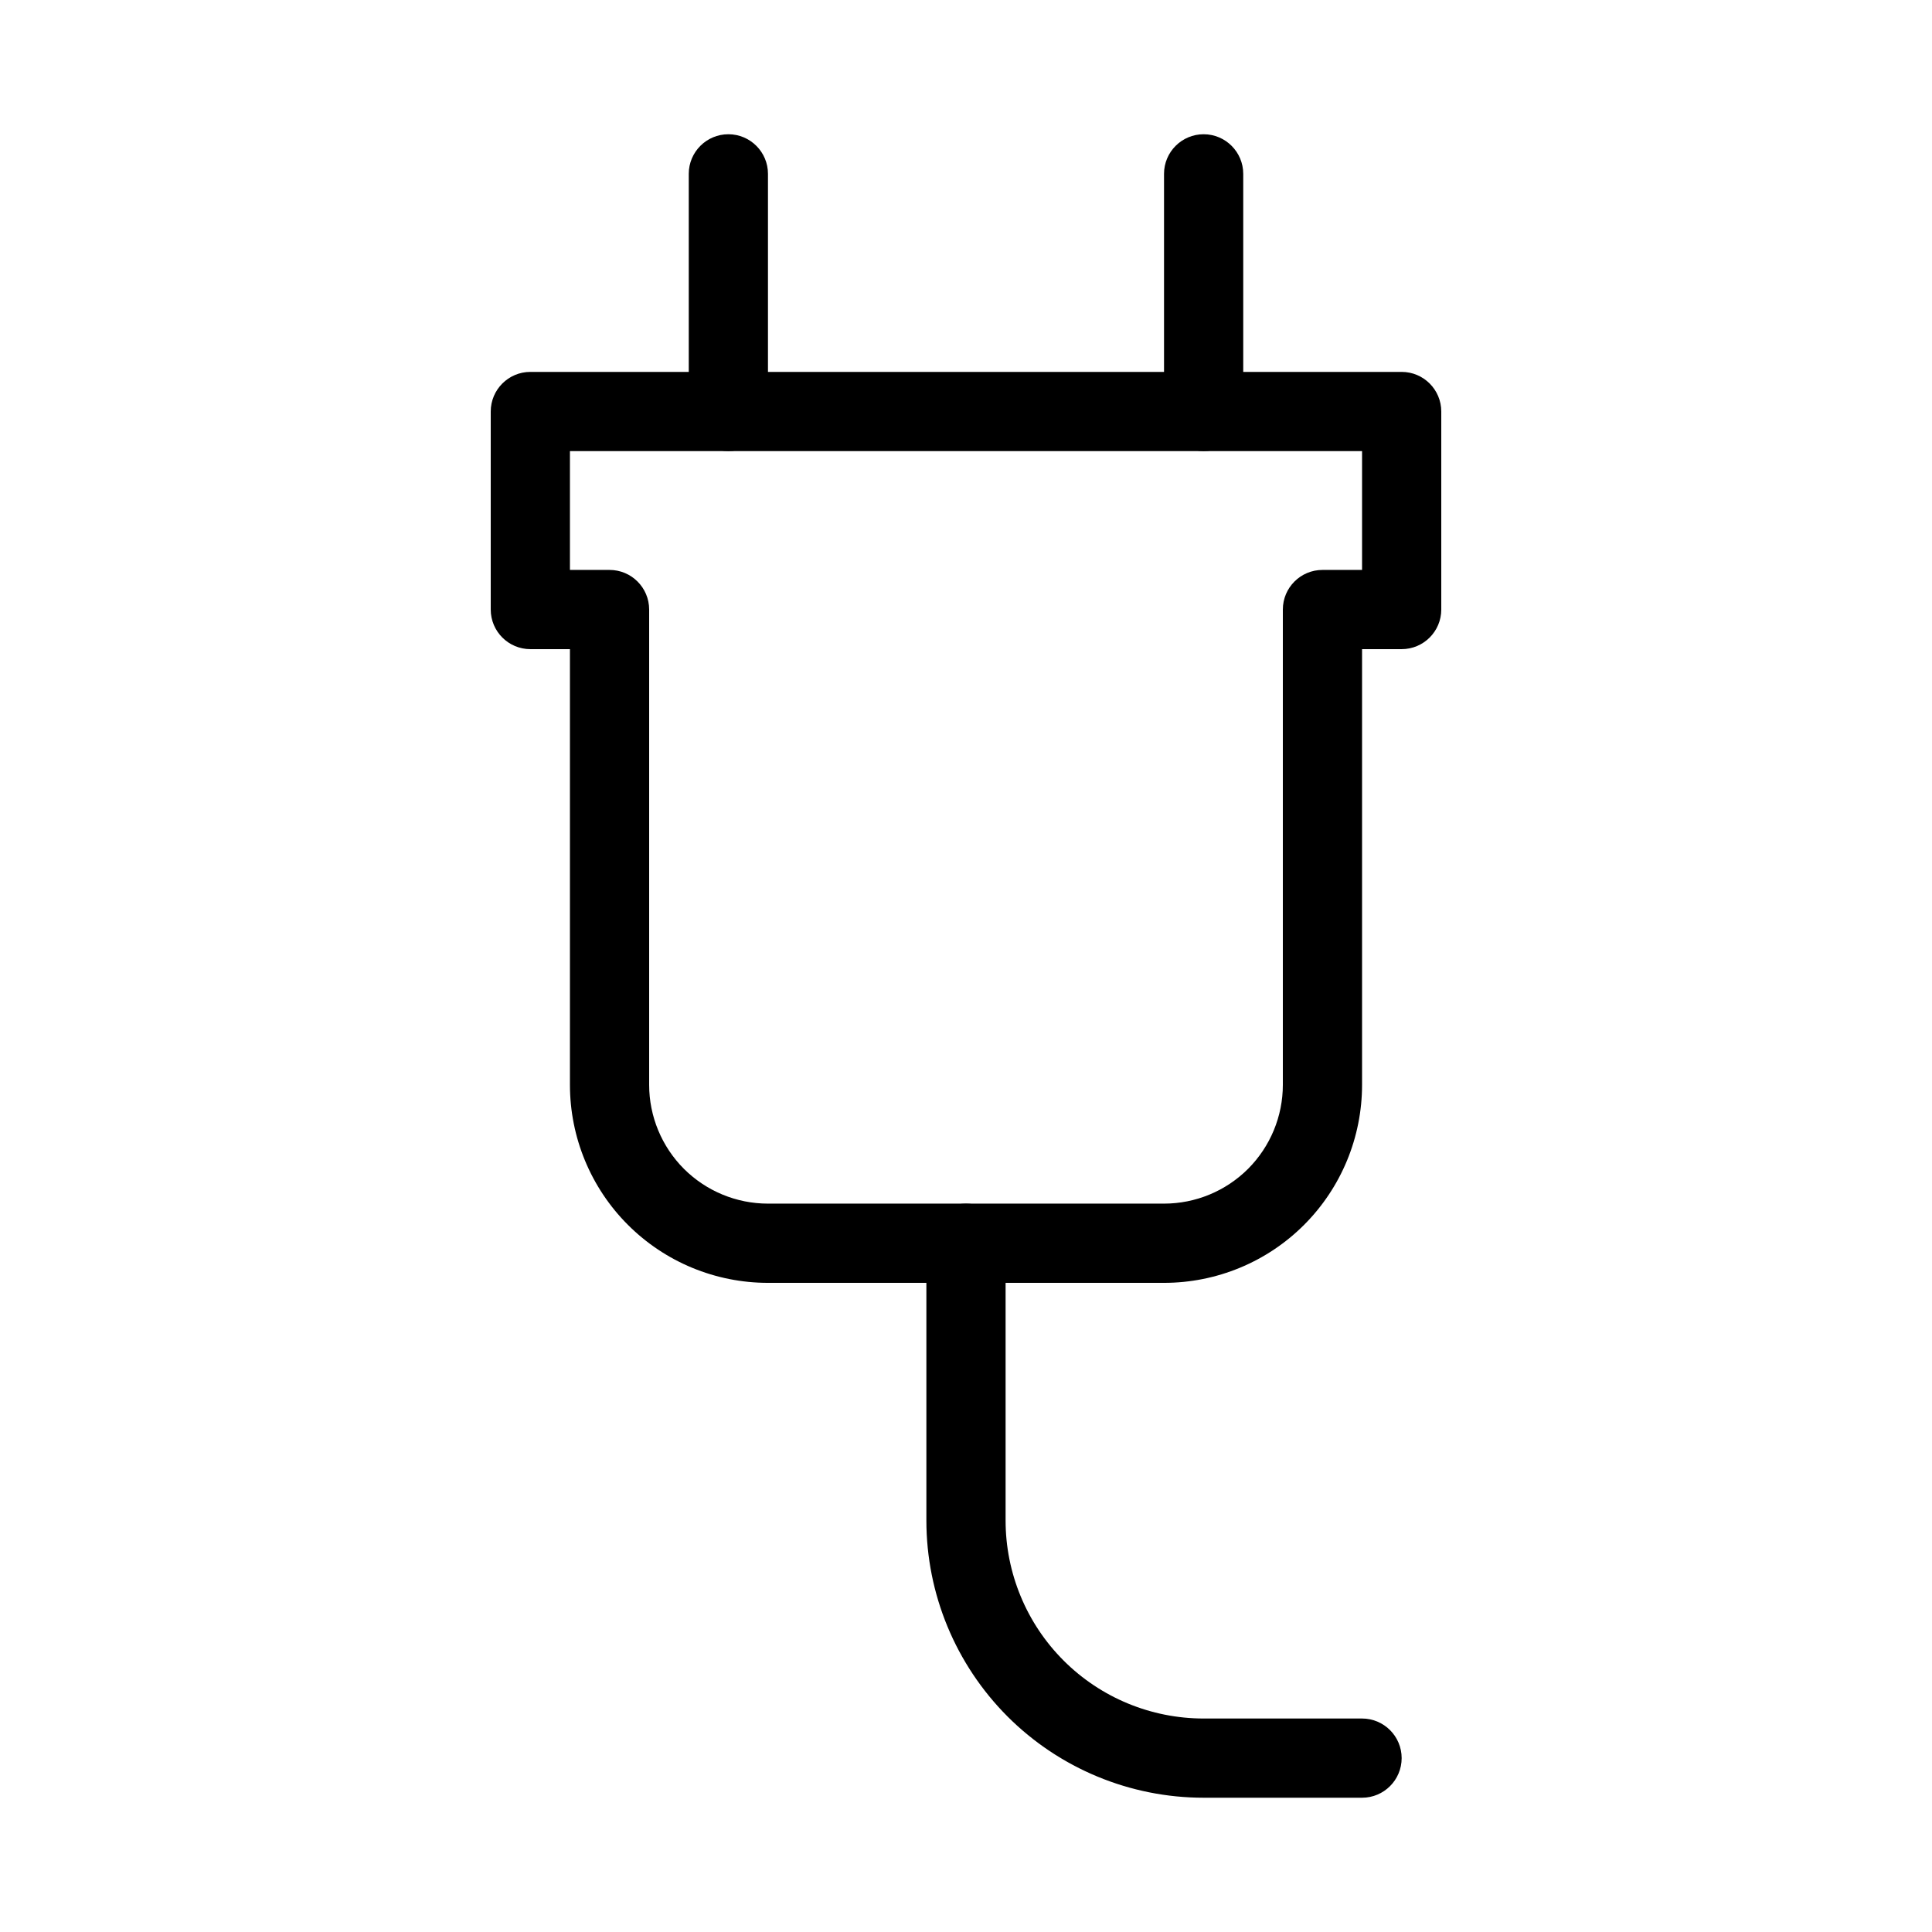 <?xml version="1.0" encoding="UTF-8"?>
<!-- Uploaded to: SVG Repo, www.svgrepo.com, Generator: SVG Repo Mixer Tools -->
<svg fill="#000000" width="800px" height="800px" version="1.1" viewBox="144 144 512 512" xmlns="http://www.w3.org/2000/svg">
 <g fill-rule="evenodd">
  <path d="m295.04 316.03v115.46c0 13.918 5.519 27.27 15.367 37.113 9.844 9.844 23.195 15.367 37.113 15.367h104.96c13.918 0 27.27-5.519 37.113-15.367 9.844-9.844 15.367-23.195 15.367-37.113v-115.46h10.496c5.793 0 10.496-4.703 10.496-10.496v-52.48c0-5.793-4.703-10.496-10.496-10.496h-230.91c-5.793 0-10.496 4.703-10.496 10.496v52.48c0 5.793 4.703 10.496 10.496 10.496zm20.992-10.496c0-5.793-4.703-10.496-10.496-10.496h-10.496v-31.488h209.92v31.488h-10.496c-5.793 0-10.496 4.703-10.496 10.496v125.95c0 8.355-3.316 16.352-9.215 22.273-5.918 5.898-13.918 9.215-22.273 9.215h-104.96c-8.355 0-16.352-3.316-22.273-9.215-5.898-5.918-9.215-13.918-9.215-22.273z"/>
  <path d="m347.52 253.05v-62.977c0-5.793-4.703-10.496-10.496-10.496-5.793 0-10.496 4.703-10.496 10.496v62.977c0 5.793 4.703 10.496 10.496 10.496 5.793 0 10.496-4.703 10.496-10.496z"/>
  <path d="m473.47 253.05v-62.977c0-5.793-4.703-10.496-10.496-10.496-5.793 0-10.496 4.703-10.496 10.496v62.977c0 5.793 4.703 10.496 10.496 10.496 5.793 0 10.496-4.703 10.496-10.496z"/>
  <path d="m389.5 473.47v73.473c0 19.48 7.746 38.164 21.516 51.957 13.77 13.77 32.477 21.516 51.957 21.516h41.984c5.793 0 10.496-4.703 10.496-10.496s-4.703-10.496-10.496-10.496h-41.984c-13.918 0-27.27-5.519-37.113-15.367-9.844-9.844-15.367-23.195-15.367-37.113v-73.473c0-5.793-4.703-10.496-10.496-10.496s-10.496 4.703-10.496 10.496z"/>
 </g>
</svg>